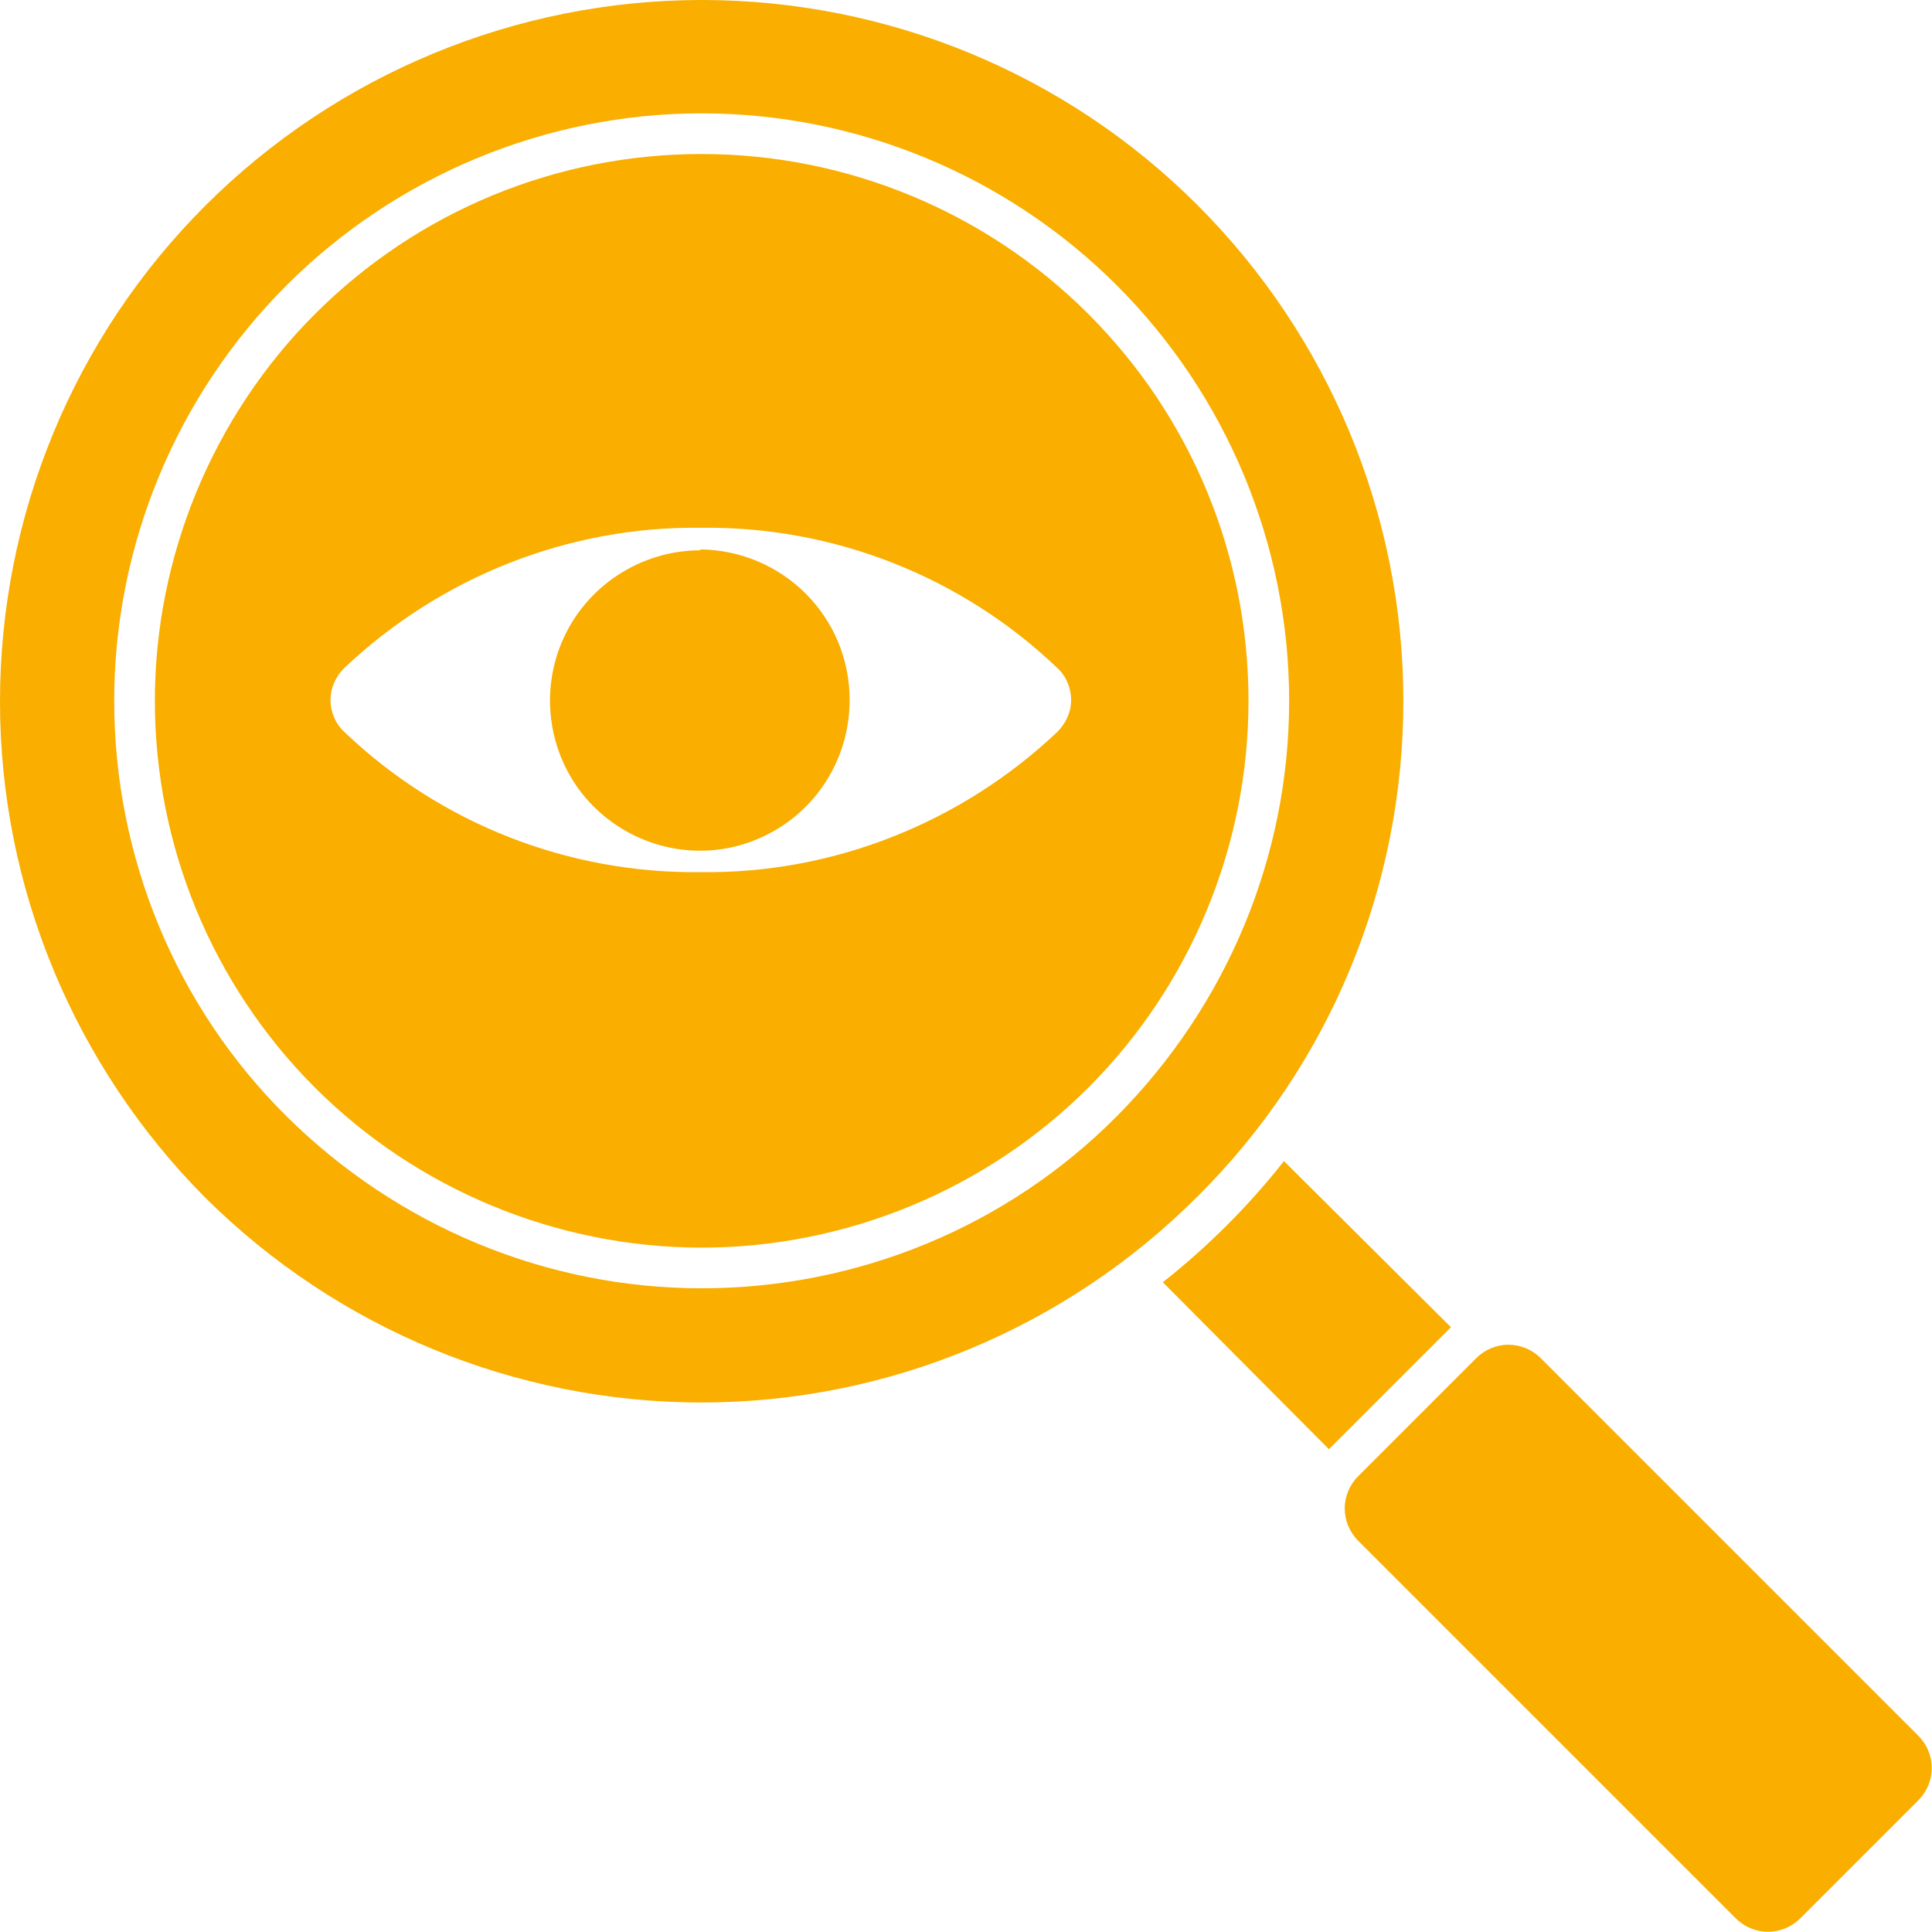 <?xml version="1.0" encoding="UTF-8"?>
<svg xmlns="http://www.w3.org/2000/svg" id="Capa_1" data-name="Capa 1" viewBox="0 0 22.33 22.33">
  <defs>
    <style>
      .cls-1 {
        fill: #f9ae00;
        fill-rule: evenodd;
      }
    </style>
  </defs>
  <path class="cls-1" d="M16.74,15.37l-1.36,1.36s-.01,.01-.02,.02l-1.92-1.93c.52-.41,.99-.88,1.4-1.4l1.93,1.92s-.01,.01-.02,.02h0Zm5.43,4.69l-4.36-4.36c-.21-.21-.54-.21-.75,0l-1.36,1.36c-.21,.21-.21,.54,0,.75l4.36,4.36c.21,.21,.54,.21,.75,0l1.36-1.36c.21-.21,.21-.54,0-.75Zm-14.06-3.85h0c-2.15,0-4.21-.85-5.74-2.37C.86,12.32,0,10.26,0,8.11,0,5.96,.85,3.9,2.37,2.38,3.89,.86,5.96,0,8.11,0c2.15,0,4.21,.85,5.73,2.37,1.52,1.52,2.38,3.58,2.38,5.73s-.85,4.21-2.38,5.73c-1.52,1.52-3.58,2.38-5.73,2.38h0Zm6.79-8.11c0-1.8-.72-3.53-1.99-4.8s-3-1.99-4.8-1.99-3.53,.72-4.8,1.99-1.99,3-1.99,4.8,.71,3.53,1.99,4.8,3,1.99,4.8,1.99,3.53-.71,4.8-1.99,1.99-3,1.99-4.8Zm-.47,0c0,1.68-.67,3.29-1.85,4.47s-2.8,1.85-4.47,1.85-3.29-.67-4.47-1.85c-1.19-1.19-1.85-2.8-1.85-4.47s.67-3.29,1.85-4.47c1.19-1.19,2.79-1.85,4.47-1.85s3.29,.67,4.47,1.85c1.19,1.19,1.85,2.79,1.85,4.47h0Zm-2.21-.38h0c-1.11-1.06-2.59-1.64-4.12-1.62-1.53-.02-3.01,.57-4.12,1.62-.1,.1-.16,.23-.16,.37s.06,.28,.16,.37c1.11,1.06,2.59,1.64,4.12,1.62,1.53,.02,3.01-.57,4.12-1.62,.1-.1,.16-.23,.16-.37s-.06-.28-.16-.37h0Zm-4.12-1.36h0c-.7,0-1.34,.42-1.61,1.07-.27,.65-.12,1.4,.37,1.89,.5,.5,1.25,.65,1.89,.38,.65-.27,1.07-.9,1.07-1.61,0-.96-.77-1.73-1.73-1.74h0Z"></path>
</svg>
